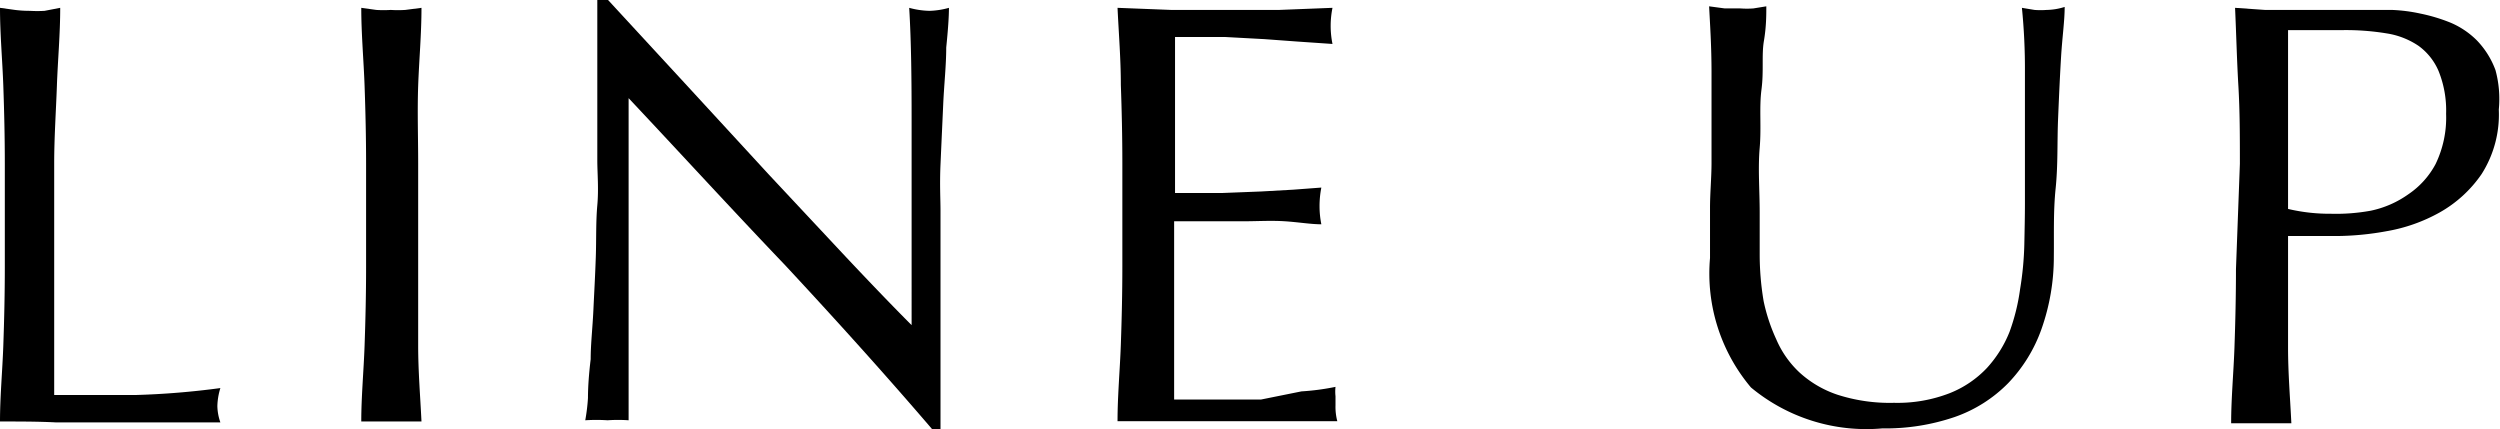 <svg xmlns="http://www.w3.org/2000/svg" width="83.04" height="14.26" viewBox="0 0 83.04 14.26"><title>lineup</title><g id="レイヤー_2" data-name="レイヤー 2"><g id="レイヤー_1-2" data-name="レイヤー 1"><path d="M.11,2.85C.08,2,0,1.14,0,.26L.5.33A3.87,3.87,0,0,0,1,.36a3.87,3.87,0,0,0,.48,0L2,.26c0,.88-.08,1.74-.11,2.59S1.8,4.56,1.8,5.44c0,1.68,0,3.14,0,4.37s0,2.34,0,3.31c1,0,1.85,0,2.72,0a26.56,26.56,0,0,0,2.8-.23,2.19,2.19,0,0,0-.1.6,1.73,1.73,0,0,0,.1.54c-.61,0-1.23,0-1.84,0H1.85C1.26,14,.64,14,0,14c0-.83.08-1.67.11-2.52s.05-1.72.05-2.6V5.44C.16,4.56.14,3.7.11,2.85Z"/><path d="M12.11,2.85C12.08,2,12,1.14,12,.26l.5.07a3.87,3.87,0,0,0,.48,0,3.87,3.87,0,0,0,.48,0L14,.26c0,.88-.08,1.74-.11,2.59s0,1.71,0,2.59V8.88c0,.88,0,1.75,0,2.6s.07,1.69.11,2.52c-.31,0-.63,0-1,0s-.67,0-1,0c0-.83.08-1.67.11-2.52s.05-1.72.05-2.6V5.44C12.16,4.56,12.14,3.7,12.11,2.85Z"/><path d="M26.08,8.81C24.35,7,22.61,5.1,20.88,3.26c0,.37,0,.87,0,1.5s0,1.48,0,2.56c0,.28,0,.63,0,1s0,.85,0,1.3,0,.91,0,1.38,0,.9,0,1.3,0,.75,0,1.05,0,.5,0,.61a5.08,5.08,0,0,0-.7,0,5.7,5.7,0,0,0-.74,0,6.32,6.32,0,0,0,.09-.74q0-.54.09-1.29c0-.5.06-1,.09-1.63s.06-1.17.08-1.76,0-1.16.05-1.72,0-1.06,0-1.5c0-1.28,0-2.38,0-3.3s0-1.61,0-2.06h.32l2.61,2.83,2.76,3,2.6,2.78c.82.87,1.54,1.62,2.15,2.23V8.1c0-1.4,0-2.76,0-4.09S30.27,1.43,30.2.26a2.72,2.72,0,0,0,.68.1,2.64,2.64,0,0,0,.64-.1q0,.44-.09,1.32c0,.59-.07,1.21-.1,1.88s-.06,1.32-.09,2,0,1.15,0,1.54v1.2c0,.45,0,.93,0,1.42s0,1,0,1.49,0,1,0,1.4,0,.81,0,1.13v.66H31C29.45,12.49,27.81,10.67,26.08,8.81Z"/><path d="M37.23,2.82c0-.85-.07-1.71-.11-2.56l1.79.07c.59,0,1.19,0,1.79,0s1.19,0,1.78,0L44.26.26a3,3,0,0,0,0,1.2l-1.17-.08L42,1.3l-1.29-.07q-.7,0-1.68,0c0,.43,0,.83,0,1.22s0,.83,0,1.32,0,1,0,1.52,0,.87,0,1.12l1.58,0,1.28-.05,1.07-.06.93-.07a3.18,3.18,0,0,0-.06.62,3.05,3.05,0,0,0,.06.6c-.35,0-.75-.07-1.21-.1s-.92,0-1.38,0l-1.3,0h-1c0,.12,0,.25,0,.39s0,.32,0,.53v2c0,.76,0,1.39,0,1.88s0,.87,0,1.12h1.4c.51,0,1,0,1.49,0L43.23,13a8,8,0,0,0,1.13-.15,1.44,1.44,0,0,0,0,.31c0,.11,0,.22,0,.31a1.86,1.86,0,0,0,.06.52c-.6,0-1.2,0-1.79,0H38.94c-.6,0-1.21,0-1.82,0,0-.85.08-1.7.11-2.55s.05-1.71.05-2.59V5.42C37.28,4.54,37.26,3.67,37.23,2.82Z"/><path d="M67.26,6.76c0-1.89,0-3.35,0-4.38a20.34,20.34,0,0,0-.1-2.12l.42.07a2.69,2.69,0,0,0,.4,0,2.08,2.08,0,0,0,.6-.1c0,.47-.08,1-.12,1.67s-.07,1.34-.1,2.08,0,1.5-.08,2.28-.05,1.54-.06,2.27a7.18,7.18,0,0,1-.41,2.4,5,5,0,0,1-1.11,1.8,4.62,4.62,0,0,1-1.77,1.12,7.13,7.13,0,0,1-2.41.38,6,6,0,0,1-4.36-1.36,5.87,5.87,0,0,1-1.36-4.3c0-.63,0-1.18,0-1.67s.05-1,.05-1.49c0-1.12,0-2.11,0-3s-.05-1.6-.08-2.2l.52.07.52,0a3,3,0,0,0,.43,0l.43-.07c0,.29,0,.68-.08,1.15s0,1-.08,1.61,0,1.25-.06,1.94,0,1.41,0,2.16c0,.45,0,.92,0,1.41A9.36,9.36,0,0,0,58.58,10,5.91,5.91,0,0,0,59,11.27a3.27,3.27,0,0,0,.77,1.1,3.53,3.53,0,0,0,1.26.74,5.66,5.66,0,0,0,1.88.27,4.79,4.79,0,0,0,1.85-.32A3.44,3.44,0,0,0,66,12.22a3.92,3.92,0,0,0,.75-1.2A6.77,6.77,0,0,0,67.1,9.6a10.58,10.58,0,0,0,.14-1.48C67.25,7.63,67.26,7.17,67.26,6.76Z"/><path d="M74.4,5.44c0-.88,0-1.74-.05-2.59s-.07-1.71-.11-2.59l1,.07,1,0,.58,0,.69,0,.67,0,.54,0,.74,0a5.39,5.39,0,0,1,.93.12,5.71,5.71,0,0,1,1,.3,2.76,2.76,0,0,1,.87.58,2.82,2.82,0,0,1,.63,1A3.64,3.64,0,0,1,83,3.64a3.68,3.68,0,0,1-.57,2.14,4.16,4.16,0,0,1-1.4,1.28,5.52,5.52,0,0,1-1.76.62,9.52,9.52,0,0,1-1.65.16h-.84c-.25,0-.51,0-.78,0v1.1c0,.88,0,1.75,0,2.6s.07,1.69.11,2.52c-.31,0-.63,0-1,0s-.67,0-1,0c0-.83.08-1.67.11-2.52s.05-1.72.05-2.6ZM76,6.94a6,6,0,0,0,1.42.16A6.42,6.42,0,0,0,78.74,7,3.32,3.32,0,0,0,80,6.45a2.79,2.79,0,0,0,.9-1,3.54,3.54,0,0,0,.35-1.67A3.49,3.49,0,0,0,81,2.36a2,2,0,0,0-.67-.84,2.6,2.6,0,0,0-1.05-.41A8.37,8.37,0,0,0,77.84,1H76Z"/></g></g></svg>